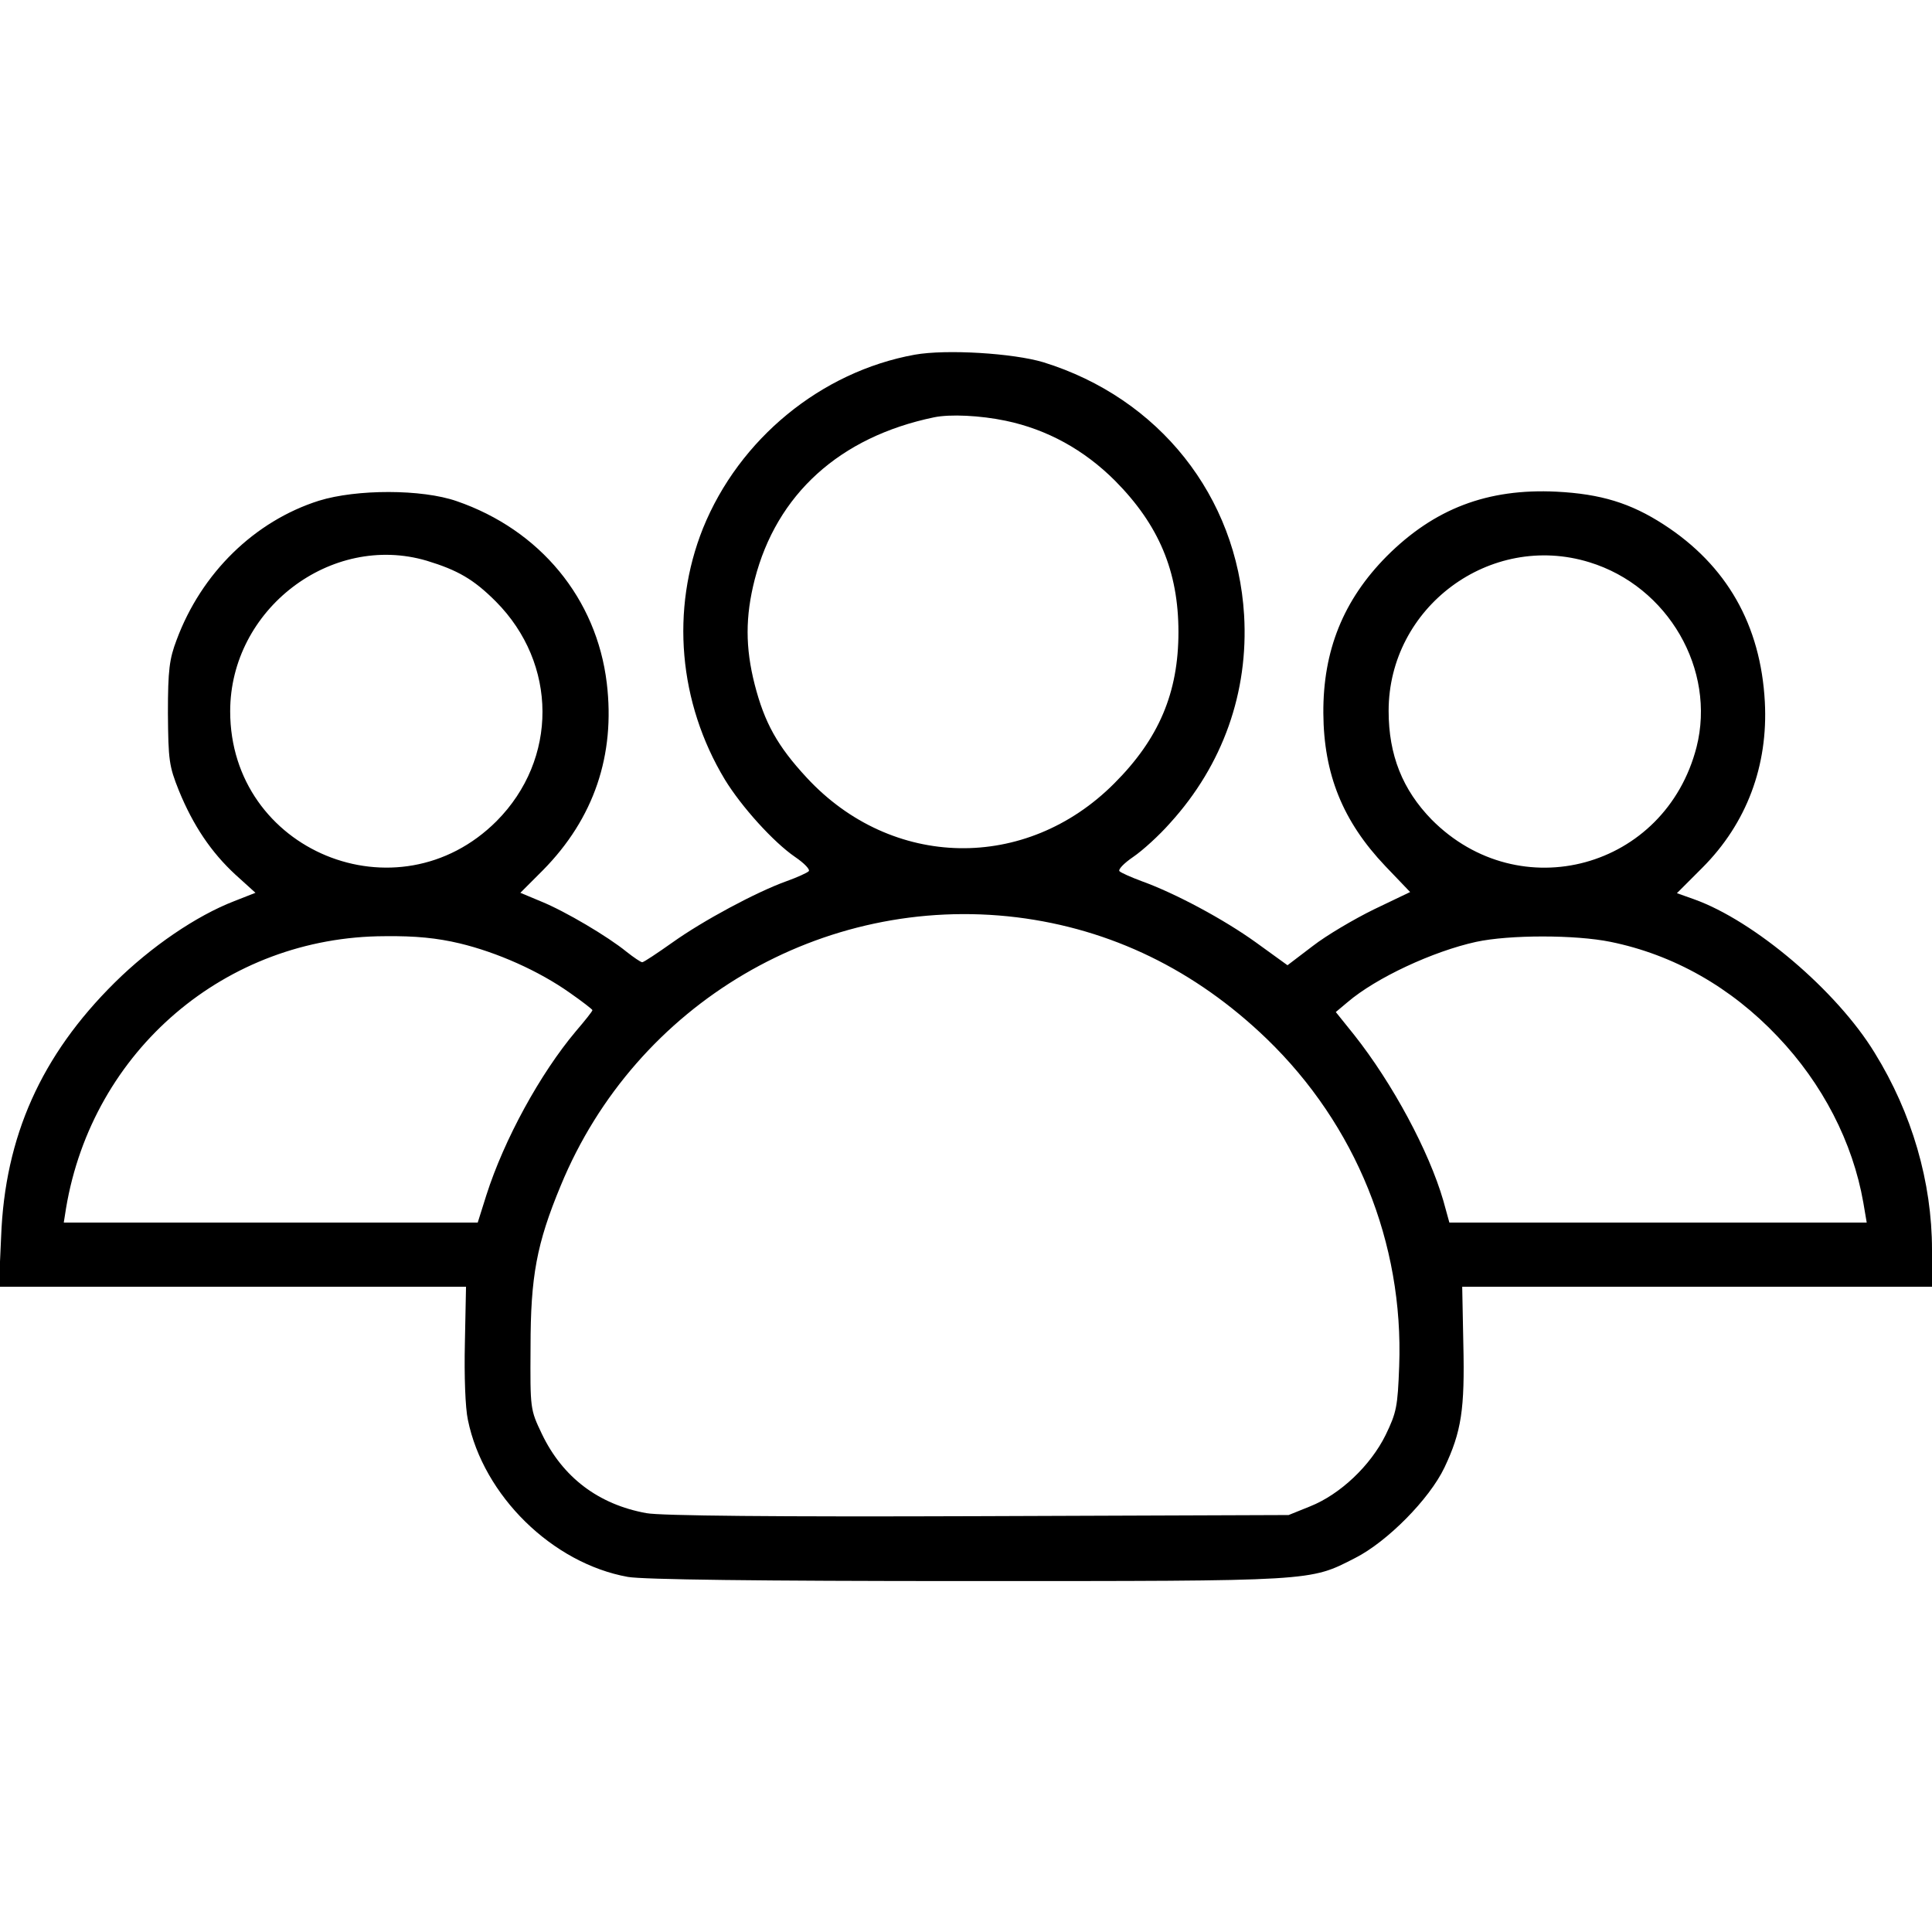 <svg version="1.0" xmlns="http://www.w3.org/2000/svg" width="16" height="16" viewBox="0 0 512 512"><path d="M242.4 94c-24.8 4.5-46.5 22.3-56.1 46-8.6 21.5-6.5 46.2 5.8 66.6 4.4 7.2 12.9 16.6 18.6 20.5 2.5 1.7 4.1 3.4 3.6 3.8-.4.4-3 1.6-5.8 2.6-8.1 2.9-22.2 10.5-30.2 16.2-4.1 2.9-7.7 5.3-8.1 5.3-.4 0-2.3-1.3-4.2-2.8-4.9-4-16.2-10.7-22.6-13.3l-5.5-2.3 6-6c13.5-13.7 19.2-30.5 16.9-49.6-2.7-22.4-17.7-40.6-39.8-48.2-9.2-3.2-26.5-3.2-36.5-.1-17 5.4-31.1 19.1-37.7 36.9-1.9 5-2.3 7.9-2.3 19.4.1 12.5.3 14 2.9 20.5 3.8 9.3 8.6 16.4 15 22.3l5.3 4.8-5.6 2.2C52 242.7 40 250.9 30.4 260.4 10.9 279.7 1.3 301.2.3 327.7L-.3 341h123.8l-.3 14.9c-.2 8.7.1 17.2.8 20.4 4.1 20.1 22.4 38 42.4 41.6 4 .7 34.3 1.1 90 1.1 92.3 0 90.6.1 102.7-6.1 8.5-4.3 19.7-15.6 23.7-24 4.5-9.5 5.4-15.4 5-32.7l-.3-15.2H512v-9.8c0-17.9-5.3-36.2-15.2-52.2-10-16.4-31.9-35-47.9-40.7l-4.5-1.6 6.7-6.7c11.8-11.8 17.5-27.1 16.6-44-1.1-20.4-10.1-36.2-26.8-47-8.8-5.7-16.7-8.1-28.4-8.7-18.3-.9-32.4 4.5-45 17.1-11.5 11.6-16.9 25-16.8 41.6.1 16.1 5.1 28.6 16.4 40.5l6.6 6.9-9.6 4.6c-5.3 2.6-12.6 6.9-16.2 9.7l-6.7 5.1-8.3-6c-8.6-6.2-21.5-13.1-30.4-16.3-2.7-1-5.4-2.2-5.8-2.6-.5-.4 1.1-2.1 3.6-3.8 2.5-1.7 6.9-5.7 9.8-9 14-15.4 20.8-34.7 19.6-55.1-1.9-31.5-22.5-57.5-53.2-67-8-2.4-25.7-3.5-34.1-2zm24.1 17.5c11 2.3 20.8 7.7 29 15.9 11.6 11.7 16.8 24 16.8 40.1s-5.2 28.3-17 40.1c-23.4 23.5-59 22.8-81.5-1.5-7.8-8.4-11.2-14.6-13.8-24.7-2.5-9.8-2.5-18 0-27.8 5.8-22.6 22.5-37.8 47.5-43 4.3-.9 12.3-.5 19 .9zm-153.4 37.1c8.2 2.5 12.4 4.9 18.3 10.8 16.4 16.5 16.5 41.8.2 58.2-26.2 26.2-70.6 7.9-70.6-29.1 0-27 26.7-47.4 52.1-39.9zm308.1.4c20.9 6.4 33.6 28.5 28.4 49-8.3 32.2-46.9 42.7-70.2 19.2-7.7-7.9-11.4-17.1-11.4-28.8 0-27.5 26.9-47.5 53.2-39.4zm-151.7 94.1c24.9 3.1 47.2 13.9 66.2 32.2 23.6 22.8 36.3 54.1 35.1 86.7-.4 10.8-.7 12.3-3.6 18.3-4 8.1-12 15.7-20 18.9l-5.7 2.3-82.3.3c-53.3.2-84.3-.1-87.9-.8-12.7-2.3-22.2-9.5-27.7-21-3.1-6.5-3.1-6.6-3-23 0-18.7 1.6-27.4 8-42.8 19.9-48.3 69.4-77.4 120.9-71.1zM121.8 250c10 2.4 21 7.3 29.2 13.1 3.3 2.3 6 4.4 6 4.6 0 .3-2 2.8-4.4 5.6-9.5 11.3-19 28.7-23.7 43.4l-2.3 7.3H16.9l.6-3.8c7-41.8 42.3-72 84.5-72.1 8.2-.1 13.9.5 19.8 1.9zm305-.4c16.7 3.4 31.9 12 44.3 25.1 11.9 12.5 19.9 28 22.7 44l.9 5.3H384.1l-1.6-5.8c-3.8-13.1-13.4-31-23.6-43.9l-4.9-6.1 3.1-2.6c7.6-6.5 22.7-13.5 34.1-16 8.8-1.9 26.3-1.9 35.6 0z"/></svg>